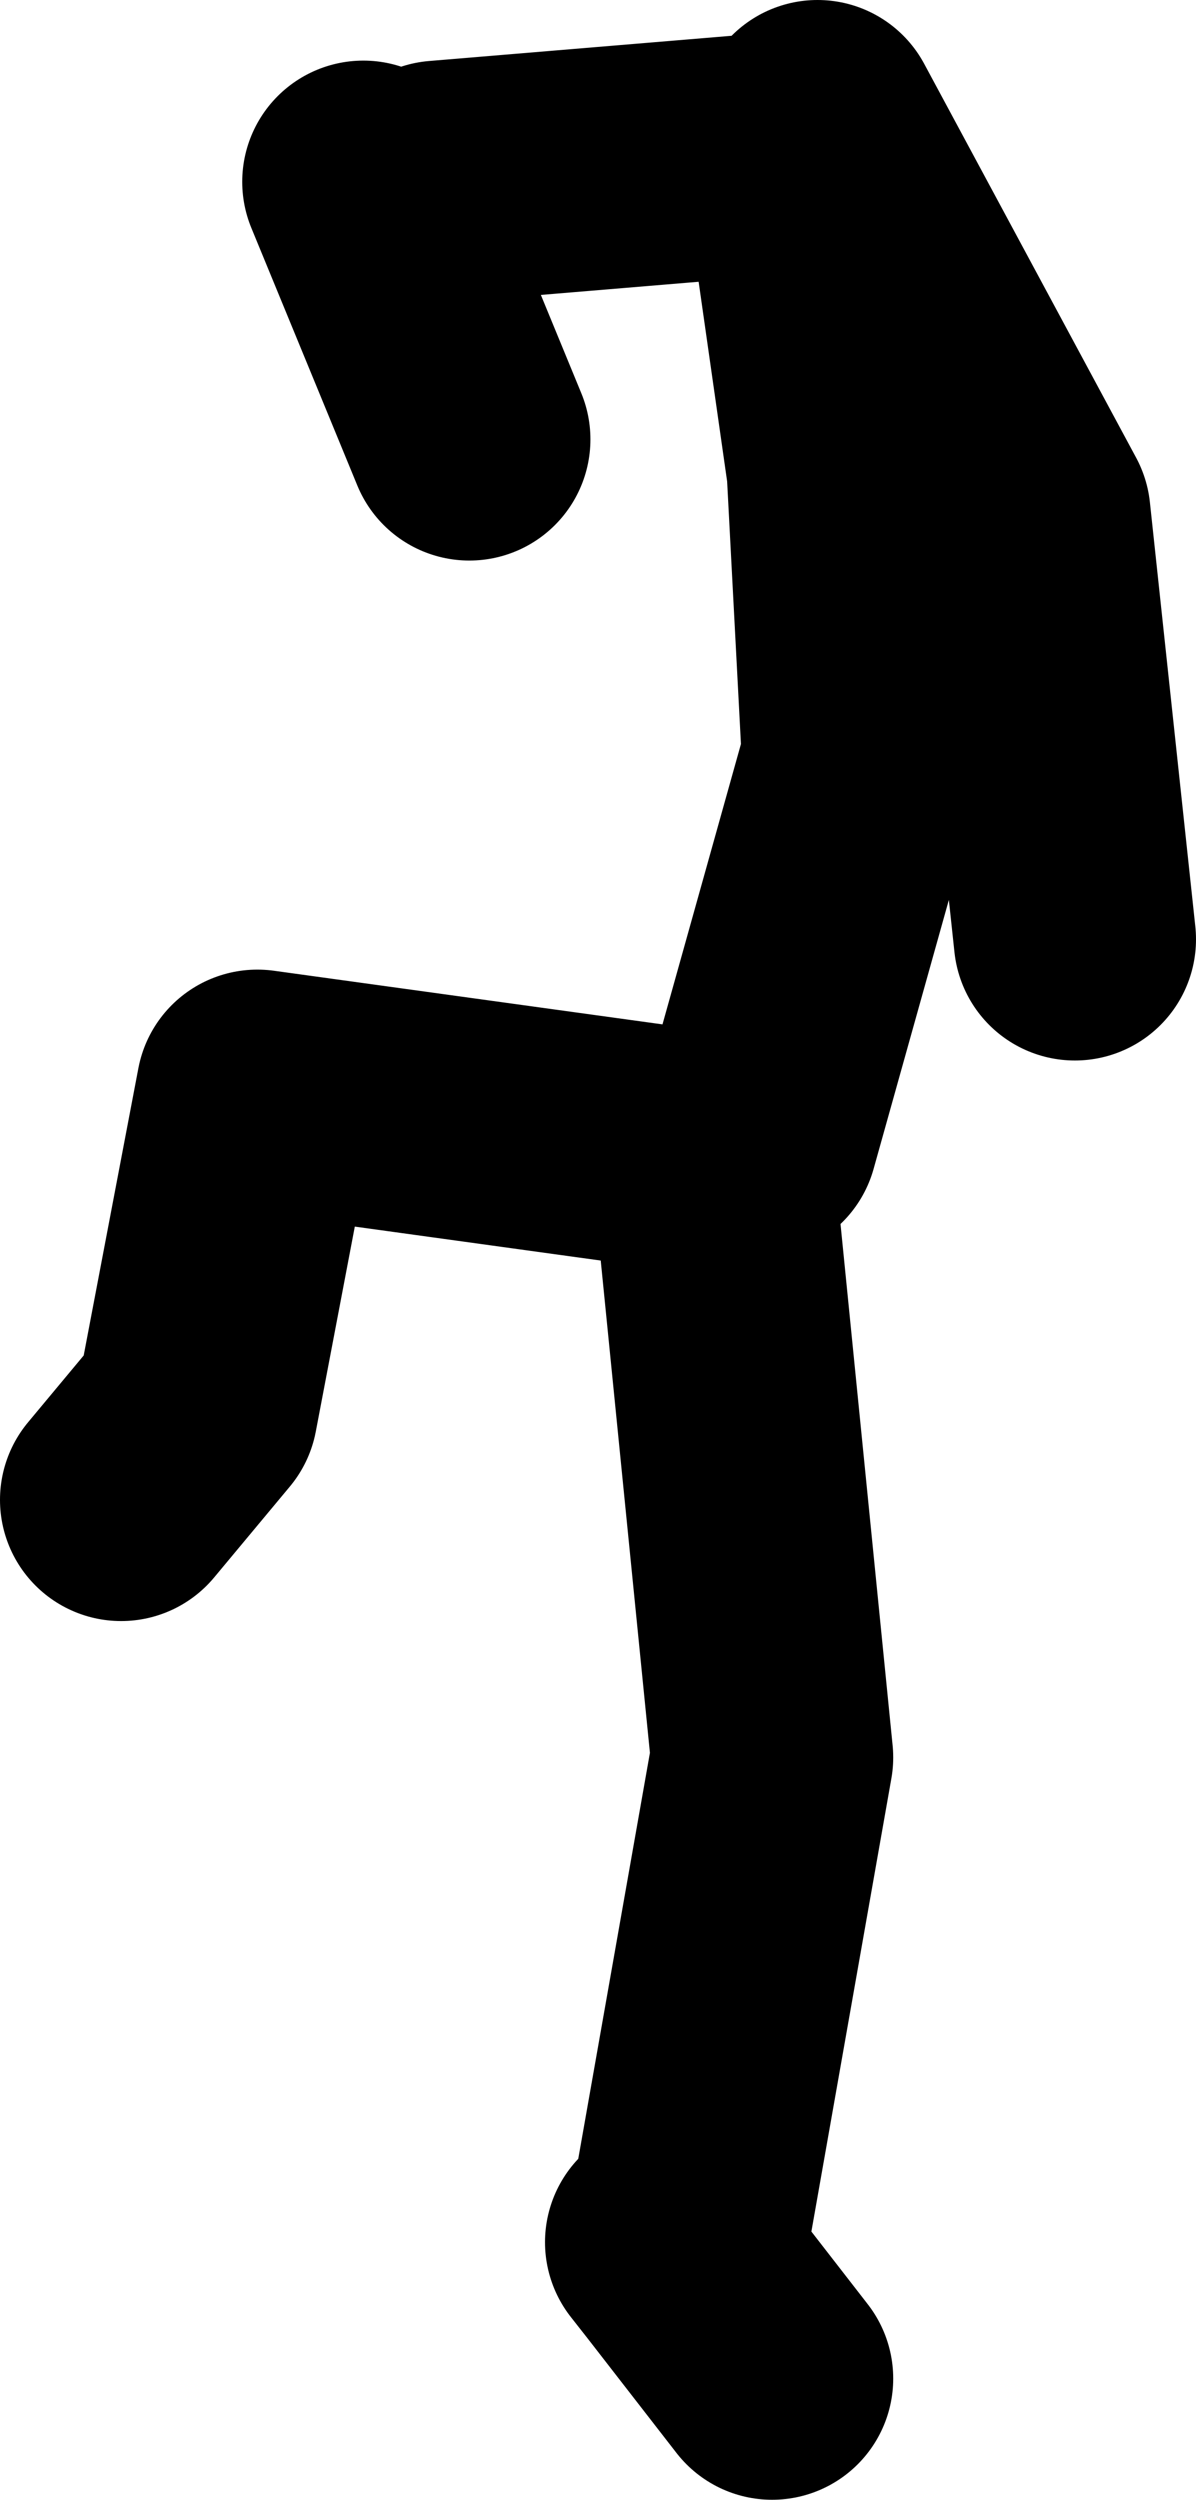 <?xml version="1.0" encoding="UTF-8" standalone="no"?>
<svg xmlns:xlink="http://www.w3.org/1999/xlink" height="82.5px" width="39.5px" xmlns="http://www.w3.org/2000/svg">
  <g transform="matrix(1.0, 0.0, 0.0, 1.0, 259.5, -160.0)">
    <path d="M-247.5 166.0 L-244.0 174.5 M-232.5 164.0 L-225.5 177.0 -224.0 191.0 M-234.5 197.5 L-231.0 185.0 -231.5 175.5 -233.0 165.0 -245.0 166.0 M-236.0 198.0 L-234.0 218.0 -236.95 234.7 -234.0 238.5 M-237.5 234.0 L-236.95 234.7 M-236.5 198.0 L-251.0 196.0 -253.0 206.5 -255.5 209.5" fill="none" stroke="#000000" stroke-linecap="round" stroke-linejoin="round" stroke-width="8.0"/>
  </g>
</svg>
